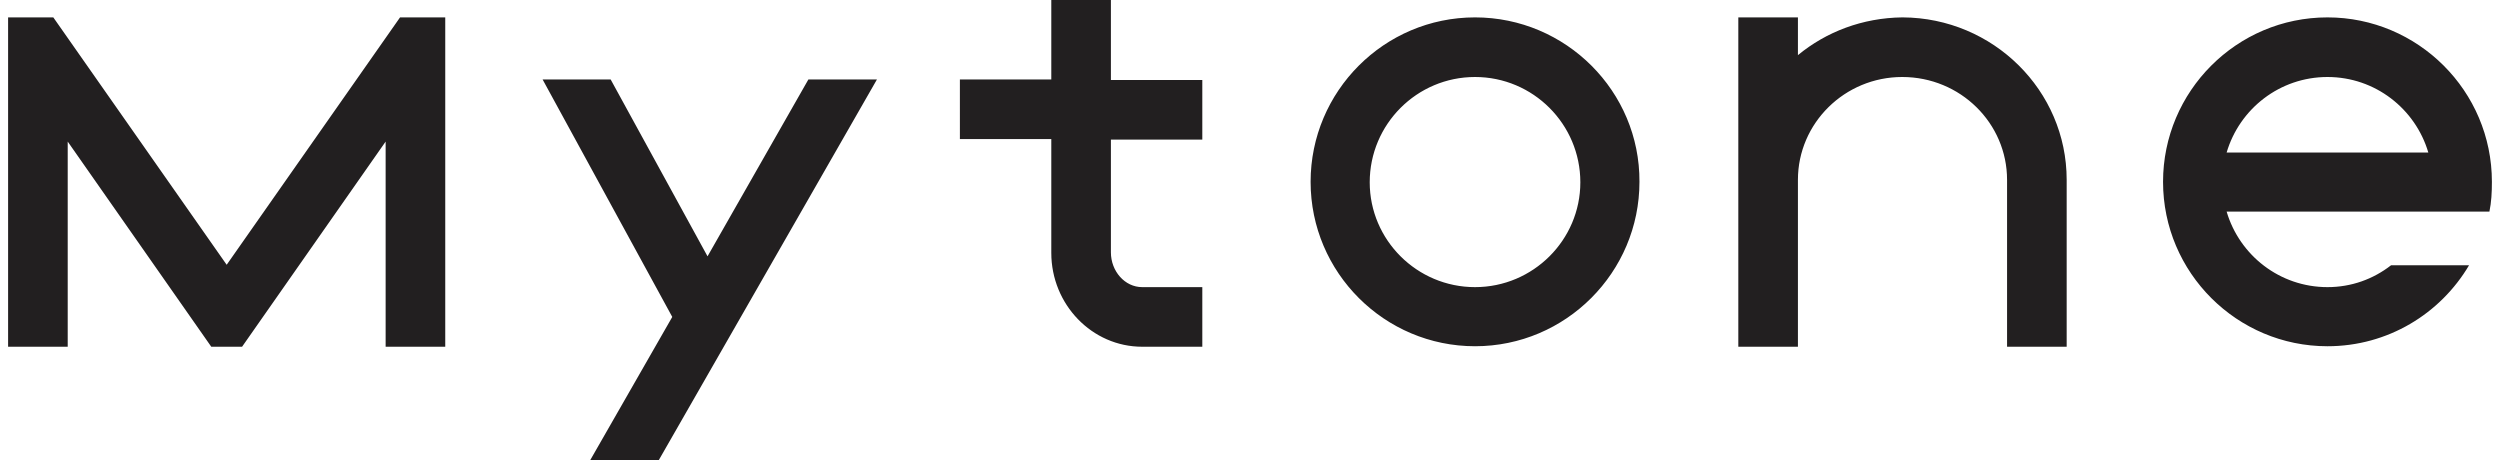 <svg xmlns="http://www.w3.org/2000/svg" width="500" height="92" viewBox="0 0 500 92.6" style="enable-background:new 0 0 500 92.6" xml:space="preserve"><path d="M295.3 3.5c-18.3 0-33.1 14.9-33.1 33.1 0 18.3 14.9 33.1 33.1 33.1 18.3 0 33.1-14.9 33.1-33.1.1-18.2-14.8-33.1-33.1-33.1m0 54.3c-11.7 0-21.2-9.5-21.2-21.1 0-11.7 9.5-21.2 21.2-21.2s21.2 9.5 21.2 21.2c0 11.6-9.5 21.1-21.2 21.1M222 28v22.8c0 3.8 2.8 7 6.3 7h12.1v12h-12.1c-10.1 0-18.3-8.5-18.3-18.9V28h-18.4V16H210V0h12v16.1h18.4v12H222zM78.9 3.5H88v66.3H76V28.5L47.1 69.8h-6.2L12 28.5v41.3H0V3.5h9.1L44 53.3 78.9 3.5zm96 12.5L131 92.6h-13.8l16.5-28.8L107.6 16h13.7l19.5 35.6L161.1 16h13.8zm206.4-.5c-11.6 0-21 9.3-21 20.7v33.6h-12V3.5h12v7.6c5.7-4.7 13-7.5 21-7.6h.1c18.2.1 33 14.7 33 32.7v33.6h-12V36.2c0-11.4-9.4-20.7-21.1-20.7h.1m85.5 42.3c-9.6 0-17.7-6.4-20.3-15.2h52.9c.4-1.9.5-3.9.5-6 0-18.3-14.9-33.1-33.1-33.1-18.3 0-33.1 14.9-33.1 33.1 0 18.3 14.9 33.1 33.1 33.1 12.1 0 22.7-6.5 28.5-16.3h-15.7c-3.6 2.8-8 4.4-12.8 4.4m0-42.3c9.6 0 17.7 6.4 20.3 15.2h-40.6c2.6-8.8 10.7-15.2 20.3-15.2" style="fill:#221f20"/></svg>